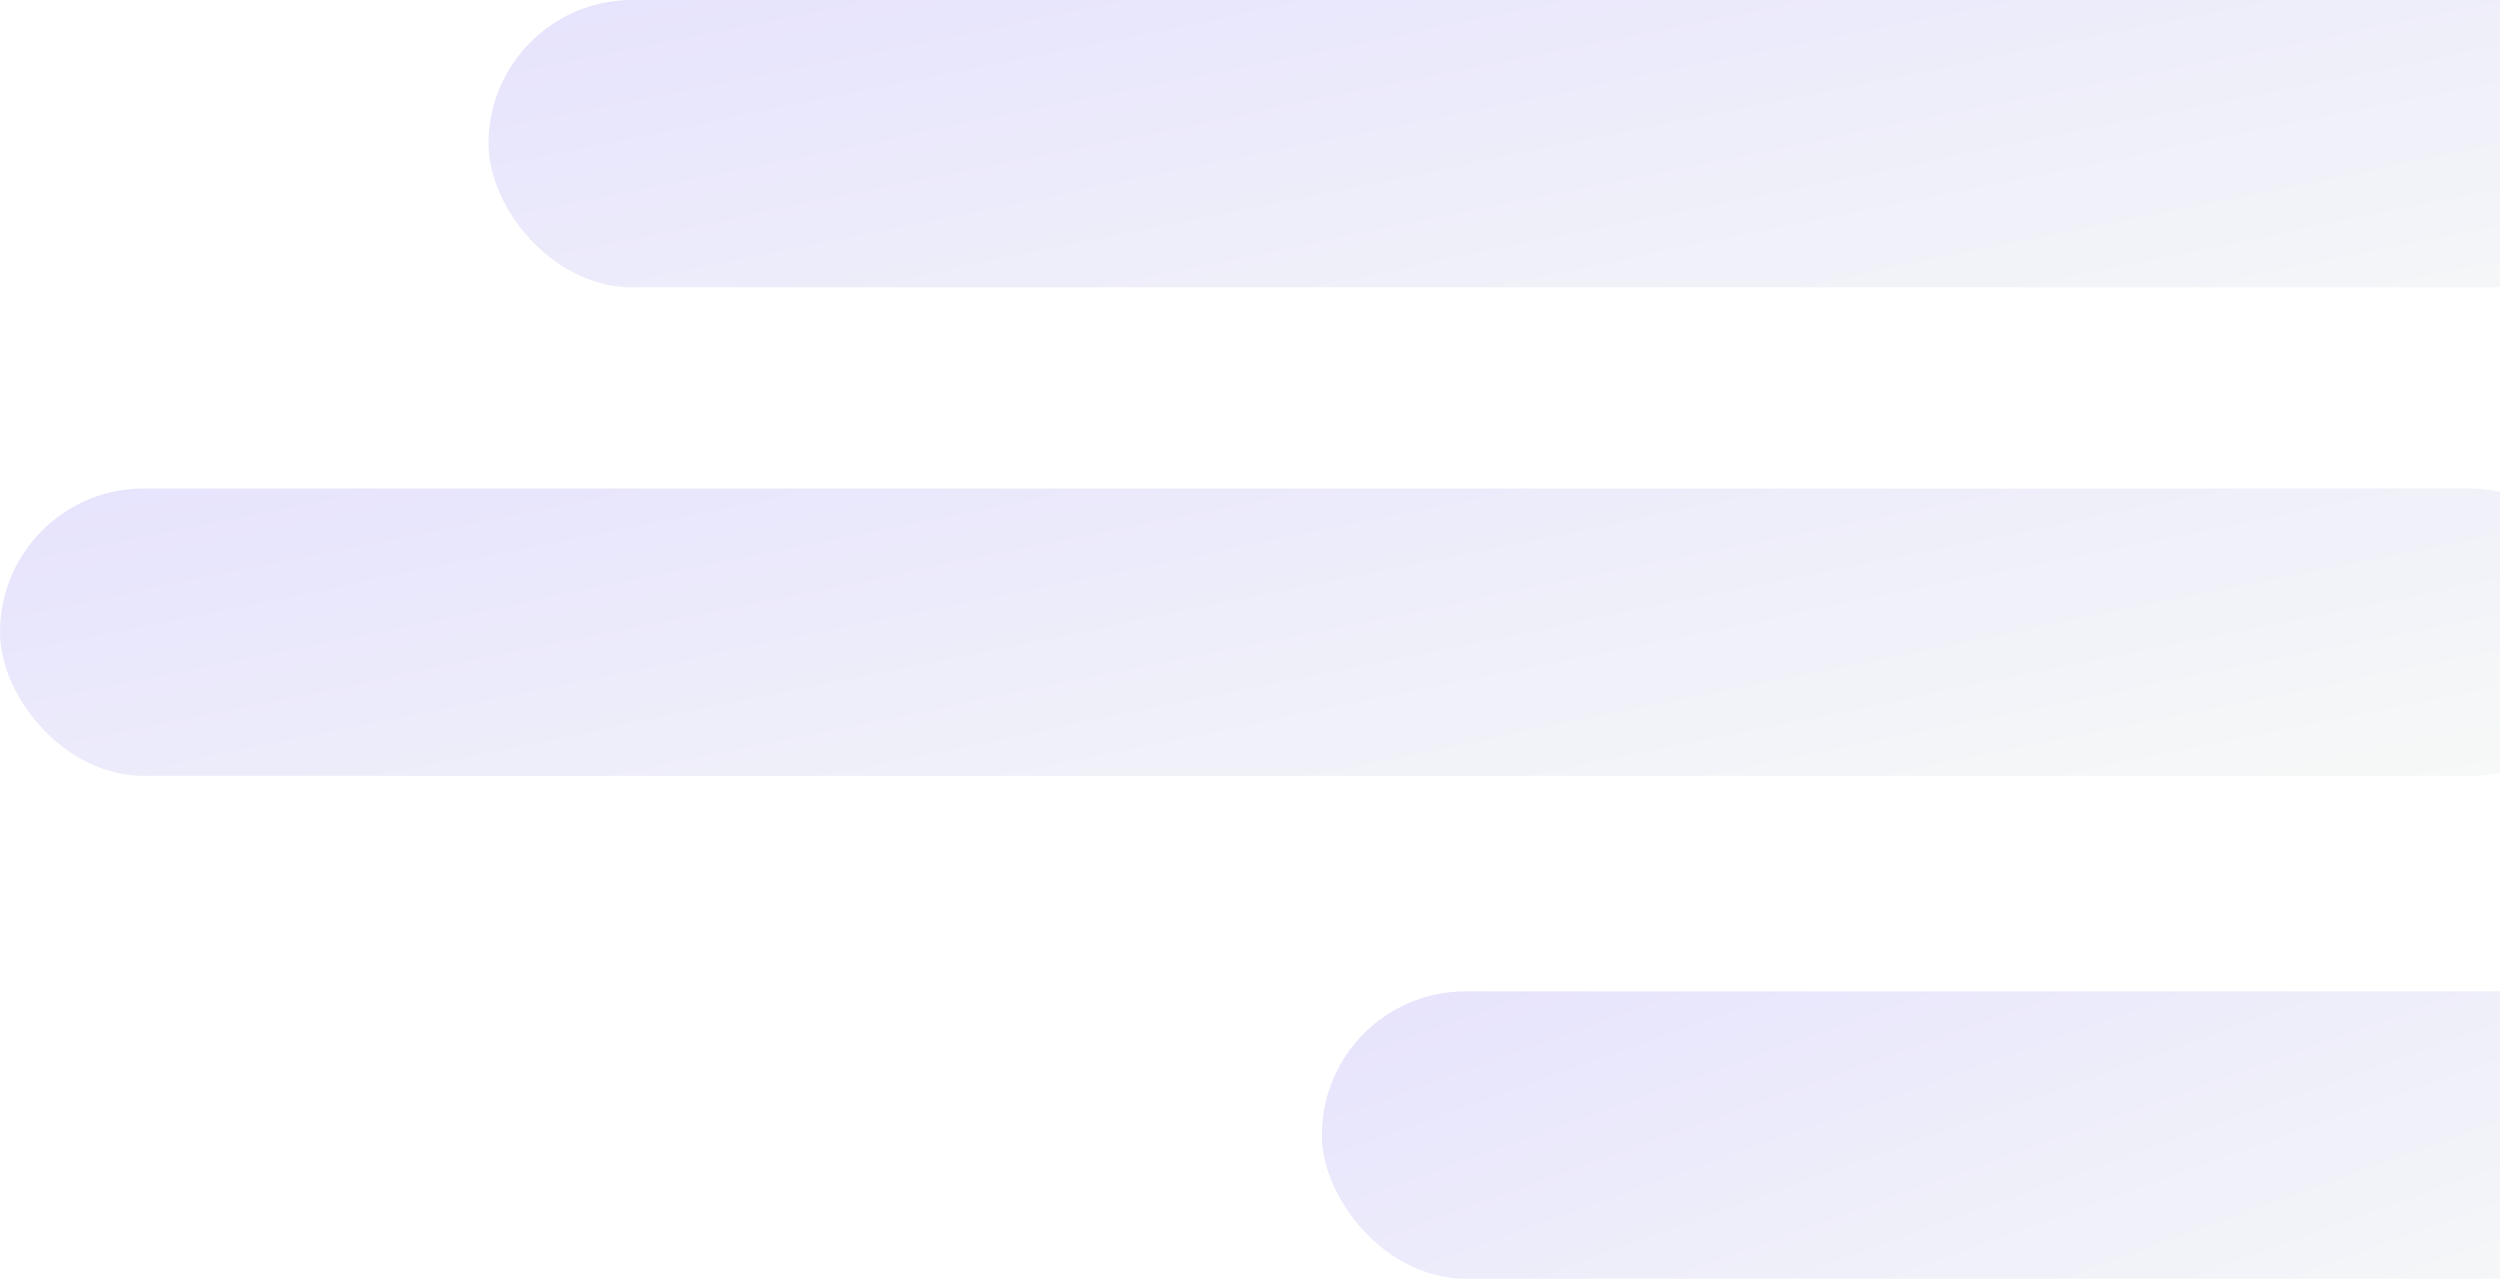 <svg xmlns="http://www.w3.org/2000/svg" width="174" height="89" viewBox="0 0 174 89" fill="none">
  <rect x="182" y="54" width="182" height="20" rx="10" transform="rotate(180 182 54)" fill="url(#paint0_linear_5250_23559)" fill-opacity="0.2"/>
  <rect x="216" y="20" width="182" height="20" rx="10" transform="rotate(180 216 20)" fill="url(#paint1_linear_5250_23559)" fill-opacity="0.2"/>
  <rect x="195" y="89" width="103" height="20" rx="10" transform="rotate(180 195 89)" fill="url(#paint2_linear_5250_23559)" fill-opacity="0.2"/>
  <defs>
    <linearGradient id="paint0_linear_5250_23559" x1="88.486" y1="54" x2="106.689" y2="143.621" gradientUnits="userSpaceOnUse">
      <stop offset="0.157" stop-color="#DEEDD6"/>
      <stop offset="0.965" stop-color="#6C56FB"/>
    </linearGradient>
    <linearGradient id="paint1_linear_5250_23559" x1="122.486" y1="20" x2="140.689" y2="109.621" gradientUnits="userSpaceOnUse">
      <stop offset="0.157" stop-color="#DEEDD6"/>
      <stop offset="0.965" stop-color="#6C56FB"/>
    </linearGradient>
    <linearGradient id="paint2_linear_5250_23559" x1="142.077" y1="89" x2="171.747" y2="171.671" gradientUnits="userSpaceOnUse">
      <stop offset="0.157" stop-color="#DEEDD6"/>
      <stop offset="0.965" stop-color="#6C56FB"/>
    </linearGradient>
  </defs>
</svg>
